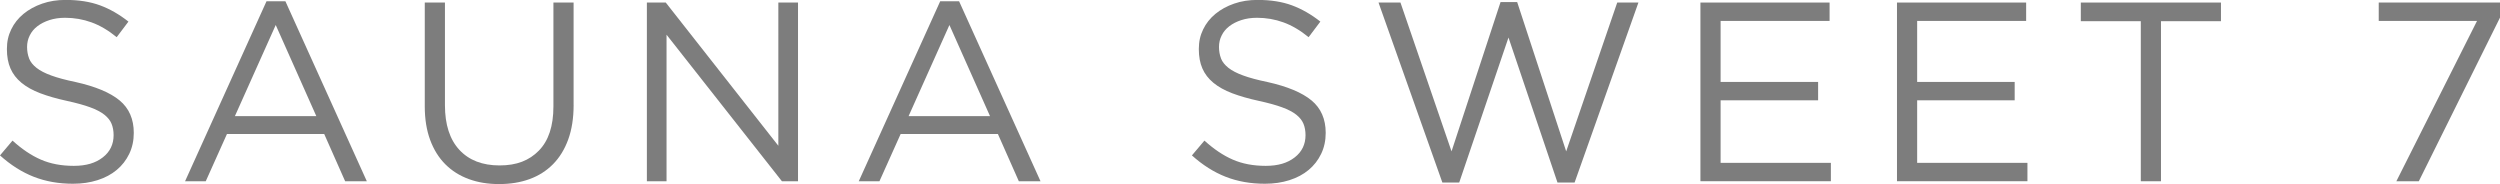 <?xml version="1.0" encoding="UTF-8"?><svg id="_レイヤー_2" xmlns="http://www.w3.org/2000/svg" viewBox="0 0 832.69 61.31"><defs><style>.cls-1{fill:#7d7d7d;stroke-width:0px;}</style></defs><g id="_レイヤー_1-2"><path class="cls-1" d="m9.69,19.49c.45,1.14,1.28,2.17,2.47,3.11s2.83,1.79,4.93,2.55c2.1.77,4.79,1.49,8.08,2.17,6.63,1.48,11.52,3.52,14.67,6.13,3.15,2.61,4.72,6.22,4.72,10.81,0,2.56-.5,4.88-1.51,6.98-1.01,2.1-2.4,3.89-4.17,5.36-1.77,1.48-3.9,2.61-6.4,3.41-2.49.79-5.22,1.19-8.16,1.19-4.76,0-9.11-.77-13.05-2.31-3.94-1.54-7.7-3.91-11.27-7.13l4.17-4.93c3.12,2.83,6.26,4.95,9.44,6.33,3.17,1.39,6.83,2.08,10.97,2.08s7.24-.94,9.65-2.81c2.41-1.87,3.61-4.34,3.61-7.41,0-1.42-.23-2.68-.68-3.79-.45-1.11-1.25-2.11-2.39-3.02-1.14-.91-2.71-1.73-4.73-2.47-2.02-.74-4.59-1.45-7.71-2.13-3.41-.74-6.38-1.59-8.91-2.55-2.53-.96-4.62-2.13-6.27-3.49-1.65-1.36-2.87-2.95-3.66-4.77-.8-1.82-1.19-3.97-1.19-6.47s.48-4.57,1.45-6.56c.96-1.99,2.32-3.7,4.08-5.15,1.76-1.45,3.83-2.58,6.21-3.41s4.99-1.24,7.82-1.24c4.36,0,8.18.6,11.44,1.8,3.26,1.2,6.42,3.01,9.48,5.42l-3.91,5.19c-2.78-2.27-5.57-3.91-8.38-4.93-2.81-1.02-5.74-1.53-8.8-1.53-1.93,0-3.67.26-5.23.77-1.56.51-2.89,1.19-4,2.04s-1.96,1.87-2.55,3.07c-.6,1.19-.89,2.47-.89,3.83s.23,2.7.68,3.83Z"/><path class="cls-1" d="m122.19,60.37h-7.23l-6.97-15.73h-32.4l-7.06,15.73h-6.89L88.77.42h6.29l27.12,59.95Zm-30.35-52.04l-13.6,30.35h27.12l-13.52-30.35Z"/><path class="cls-1" d="m191.06,34.95c0,4.37-.6,8.19-1.79,11.48-1.19,3.29-2.88,6.04-5.06,8.25-2.18,2.21-4.79,3.87-7.82,4.97-3.03,1.11-6.42,1.66-10.16,1.66s-7.04-.55-10.08-1.66c-3.03-1.11-5.64-2.75-7.82-4.93-2.18-2.18-3.87-4.89-5.06-8.12-1.19-3.23-1.79-6.94-1.79-11.14V.85h6.72v34.18c0,6.46,1.6,11.42,4.8,14.88,3.2,3.46,7.67,5.19,13.39,5.19s9.86-1.64,13.09-4.93c3.23-3.29,4.85-8.19,4.85-14.71V.85h6.72v34.1Z"/><path class="cls-1" d="m259.25.85h6.55v59.52h-5.36l-38.43-48.81v48.81h-6.55V.85h6.29l37.5,47.7V.85Z"/><path class="cls-1" d="m346.58,60.37h-7.23l-6.97-15.73h-32.4l-7.06,15.73h-6.89L313.16.42h6.29l27.12,59.95Zm-30.35-52.04l-13.6,30.35h27.12l-13.52-30.35Z"/><path class="cls-1" d="m406.69,19.49c.45,1.14,1.28,2.17,2.47,3.11s2.83,1.79,4.93,2.55c2.1.77,4.79,1.49,8.08,2.17,6.63,1.48,11.52,3.52,14.67,6.13,3.15,2.61,4.72,6.22,4.72,10.81,0,2.56-.5,4.88-1.51,6.98-1.01,2.1-2.4,3.89-4.17,5.36-1.77,1.48-3.9,2.61-6.4,3.41-2.49.79-5.22,1.19-8.16,1.19-4.76,0-9.11-.77-13.05-2.31-3.94-1.54-7.7-3.91-11.27-7.13l4.17-4.93c3.12,2.83,6.26,4.95,9.44,6.33,3.17,1.39,6.83,2.08,10.97,2.08s7.24-.94,9.65-2.81c2.41-1.87,3.61-4.34,3.61-7.41,0-1.42-.23-2.68-.68-3.79-.46-1.11-1.25-2.11-2.39-3.02-1.14-.91-2.71-1.73-4.73-2.47-2.02-.74-4.59-1.45-7.71-2.13-3.41-.74-6.38-1.59-8.91-2.55-2.53-.96-4.62-2.13-6.27-3.49-1.65-1.36-2.87-2.95-3.66-4.77-.8-1.82-1.19-3.97-1.19-6.47s.48-4.57,1.45-6.56c.96-1.99,2.32-3.7,4.08-5.15,1.76-1.45,3.83-2.58,6.21-3.41s4.99-1.24,7.82-1.24c4.36,0,8.18.6,11.44,1.8,3.26,1.2,6.42,3.01,9.48,5.42l-3.91,5.19c-2.78-2.27-5.57-3.91-8.38-4.93-2.81-1.02-5.74-1.53-8.8-1.53-1.93,0-3.67.26-5.23.77-1.56.51-2.89,1.19-4,2.04s-1.96,1.87-2.55,3.07c-.6,1.19-.89,2.47-.89,3.83s.23,2.7.68,3.83Z"/><path class="cls-1" d="m499.8.68h5.53l16.33,49.74L538.66.85h7.06l-21.26,59.95h-5.7l-16.32-48.3-16.41,48.3h-5.61L459.15.85h7.31l17.01,49.57L499.8.68Z"/><path class="cls-1" d="m609.4,6.97h-36.31v20.32h32.48v6.12h-32.48v20.83h36.73v6.12h-43.45V.85h43.02v6.12Z"/><path class="cls-1" d="m674.87,6.97h-36.31v20.32h32.48v6.12h-32.48v20.83h36.73v6.12h-43.45V.85h43.02v6.12Z"/><path class="cls-1" d="m719.77,60.37h-6.72V7.06h-19.98V.85h46.68v6.21h-19.98v53.31Z"/><path class="cls-1" d="m792.3.85h40.39v5.02l-27.04,54.5h-7.48l26.87-53.4h-32.74V.85Z"/></g></svg>